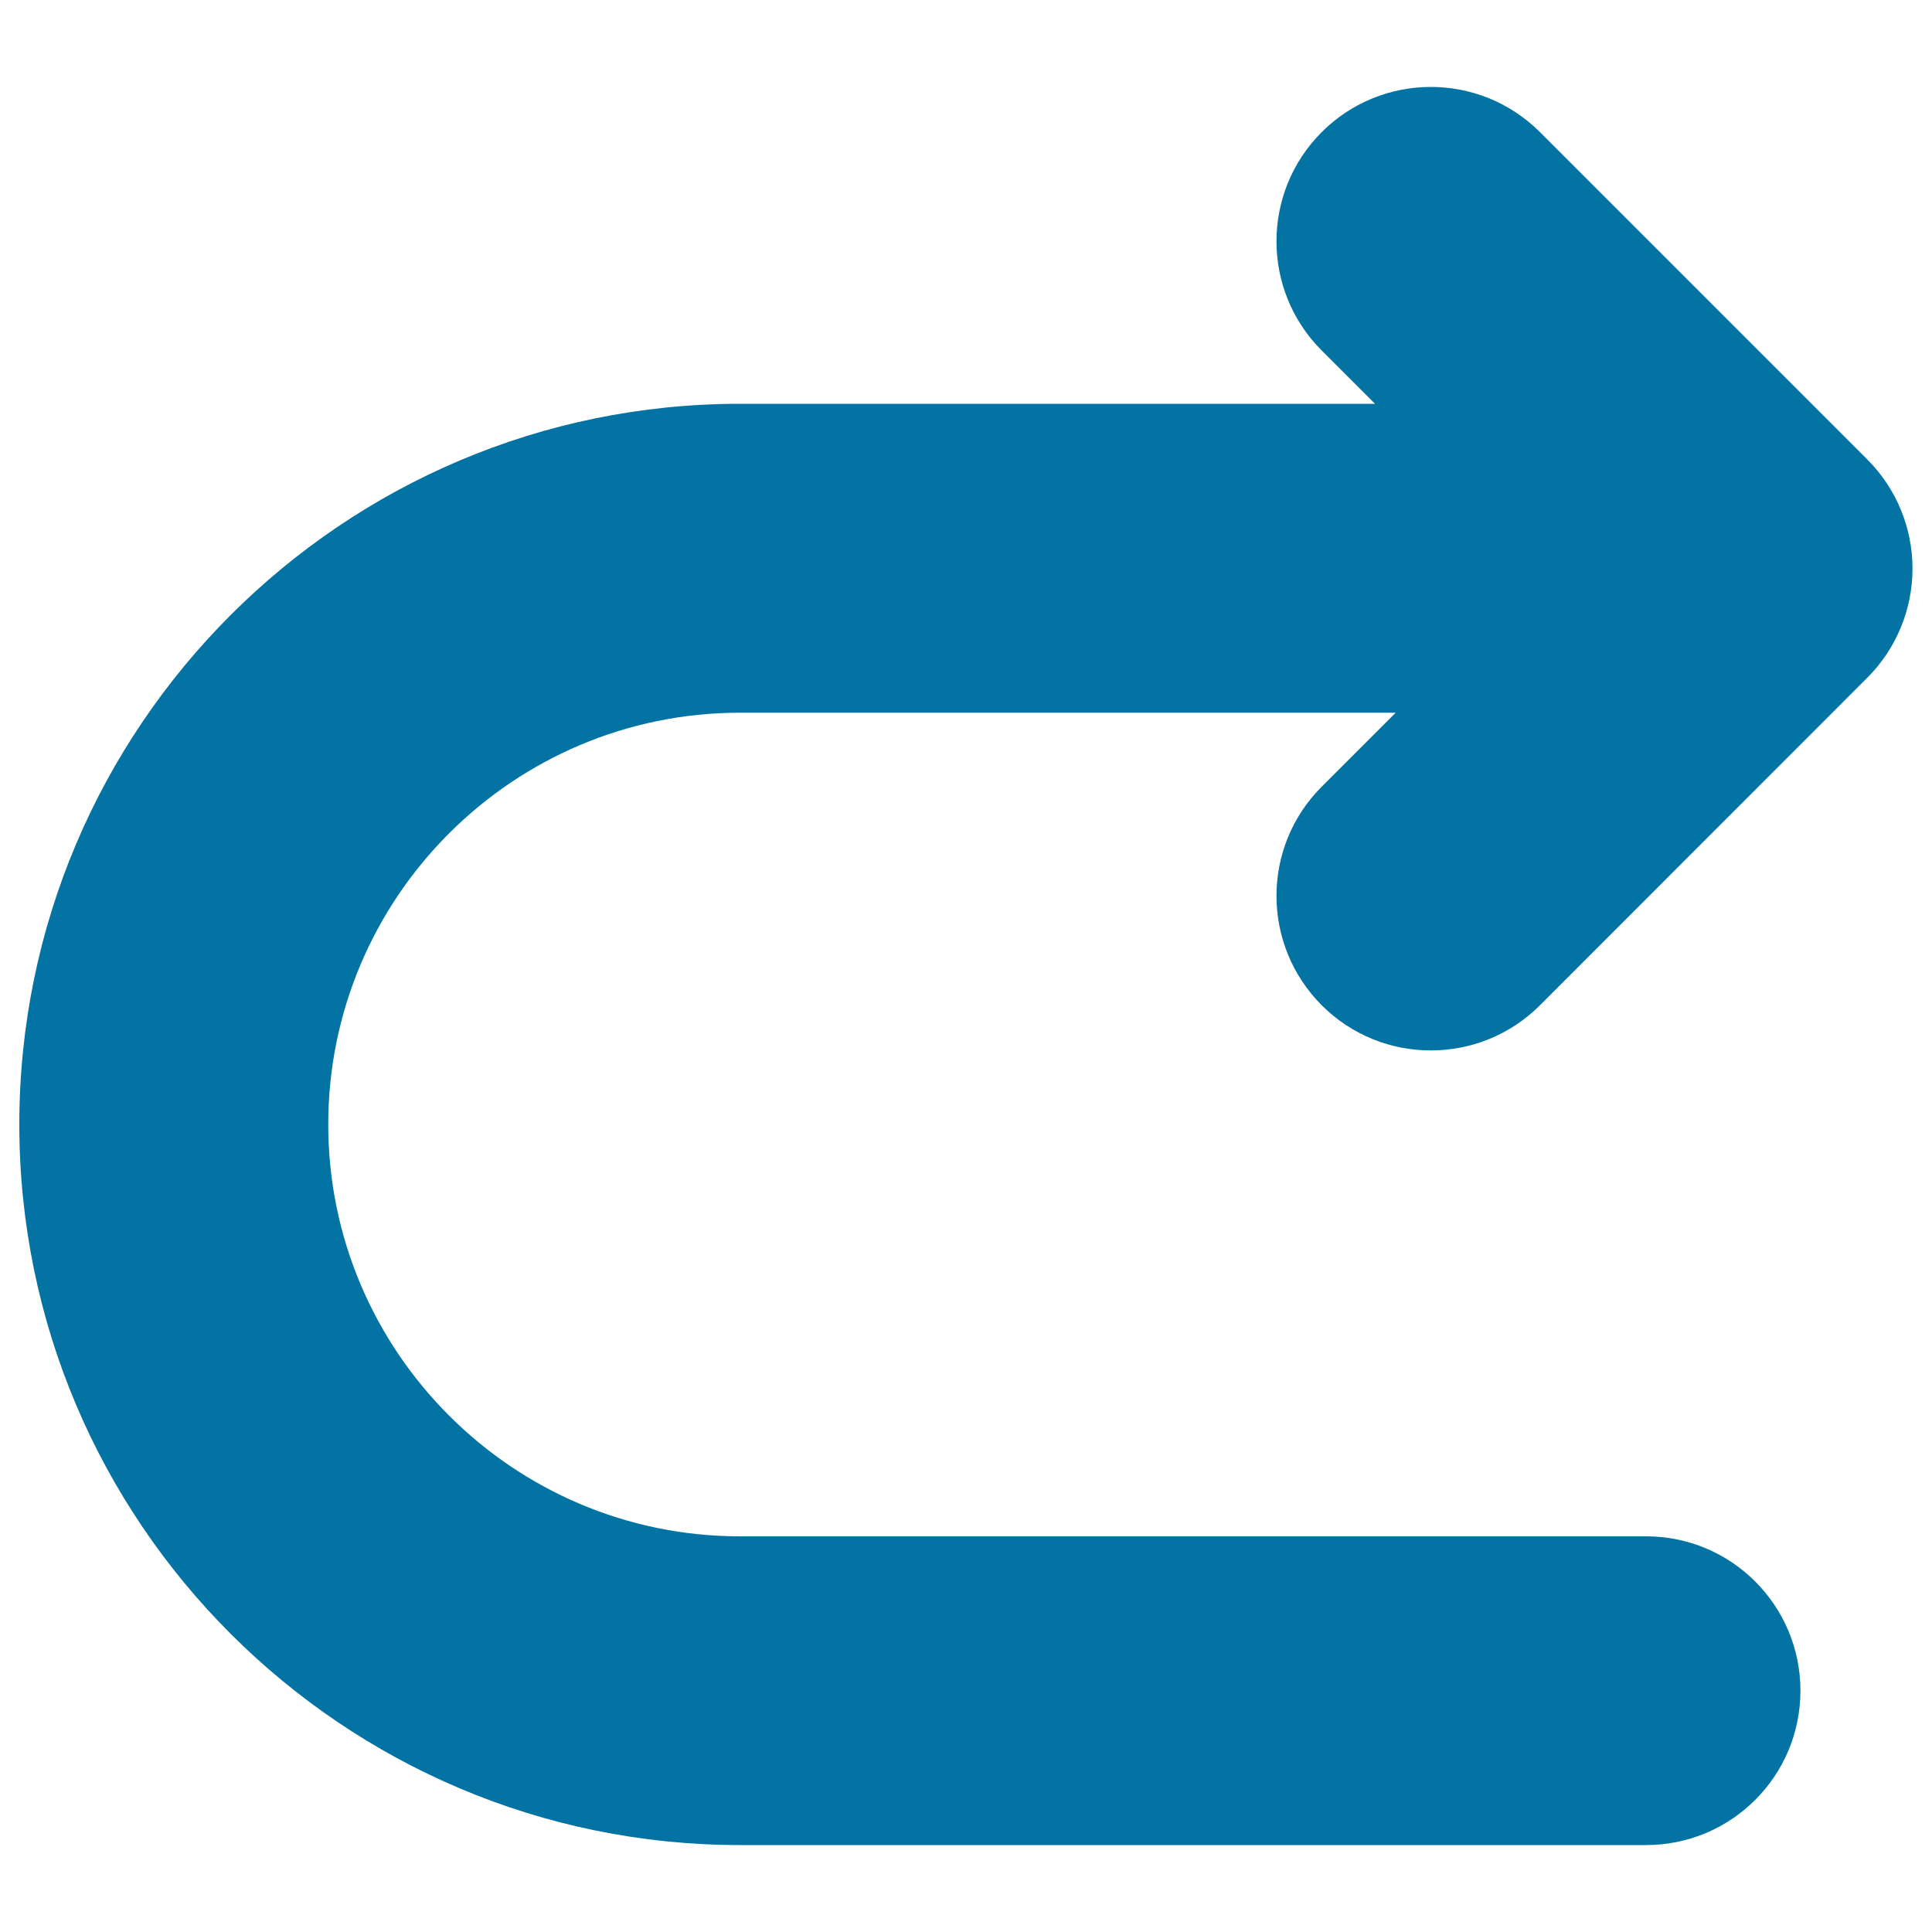 <svg xmlns="http://www.w3.org/2000/svg" viewBox="0 0 1000 1000" style="fill:#0273a2">
<title>Arrow Turn Right SVG icon</title>
<path d="M684.1,407.2l38.3-38.3H383c-117.5,0-213.1,95.6-213.1,213.1S265.5,795.2,383,795.2h469c44.2,0,79.9,35.8,79.9,79.9c0,44.2-35.8,79.9-79.9,79.9H383c-205.7,0-373-167.3-373-373c0-205.7,167.3-373,373-373h328.7l-27.6-27.6c-31.2-31.2-31.2-81.8,0-113c31.2-31.2,81.8-31.2,113,0l169.4,169.4c15,15,23.4,35.3,23.4,56.5s-8.4,41.5-23.4,56.5L797.1,520.3c-15.6,15.6-36,23.4-56.5,23.4c-20.5,0-40.9-7.8-56.5-23.4C652.9,489,652.9,438.4,684.1,407.2z"/>
</svg>